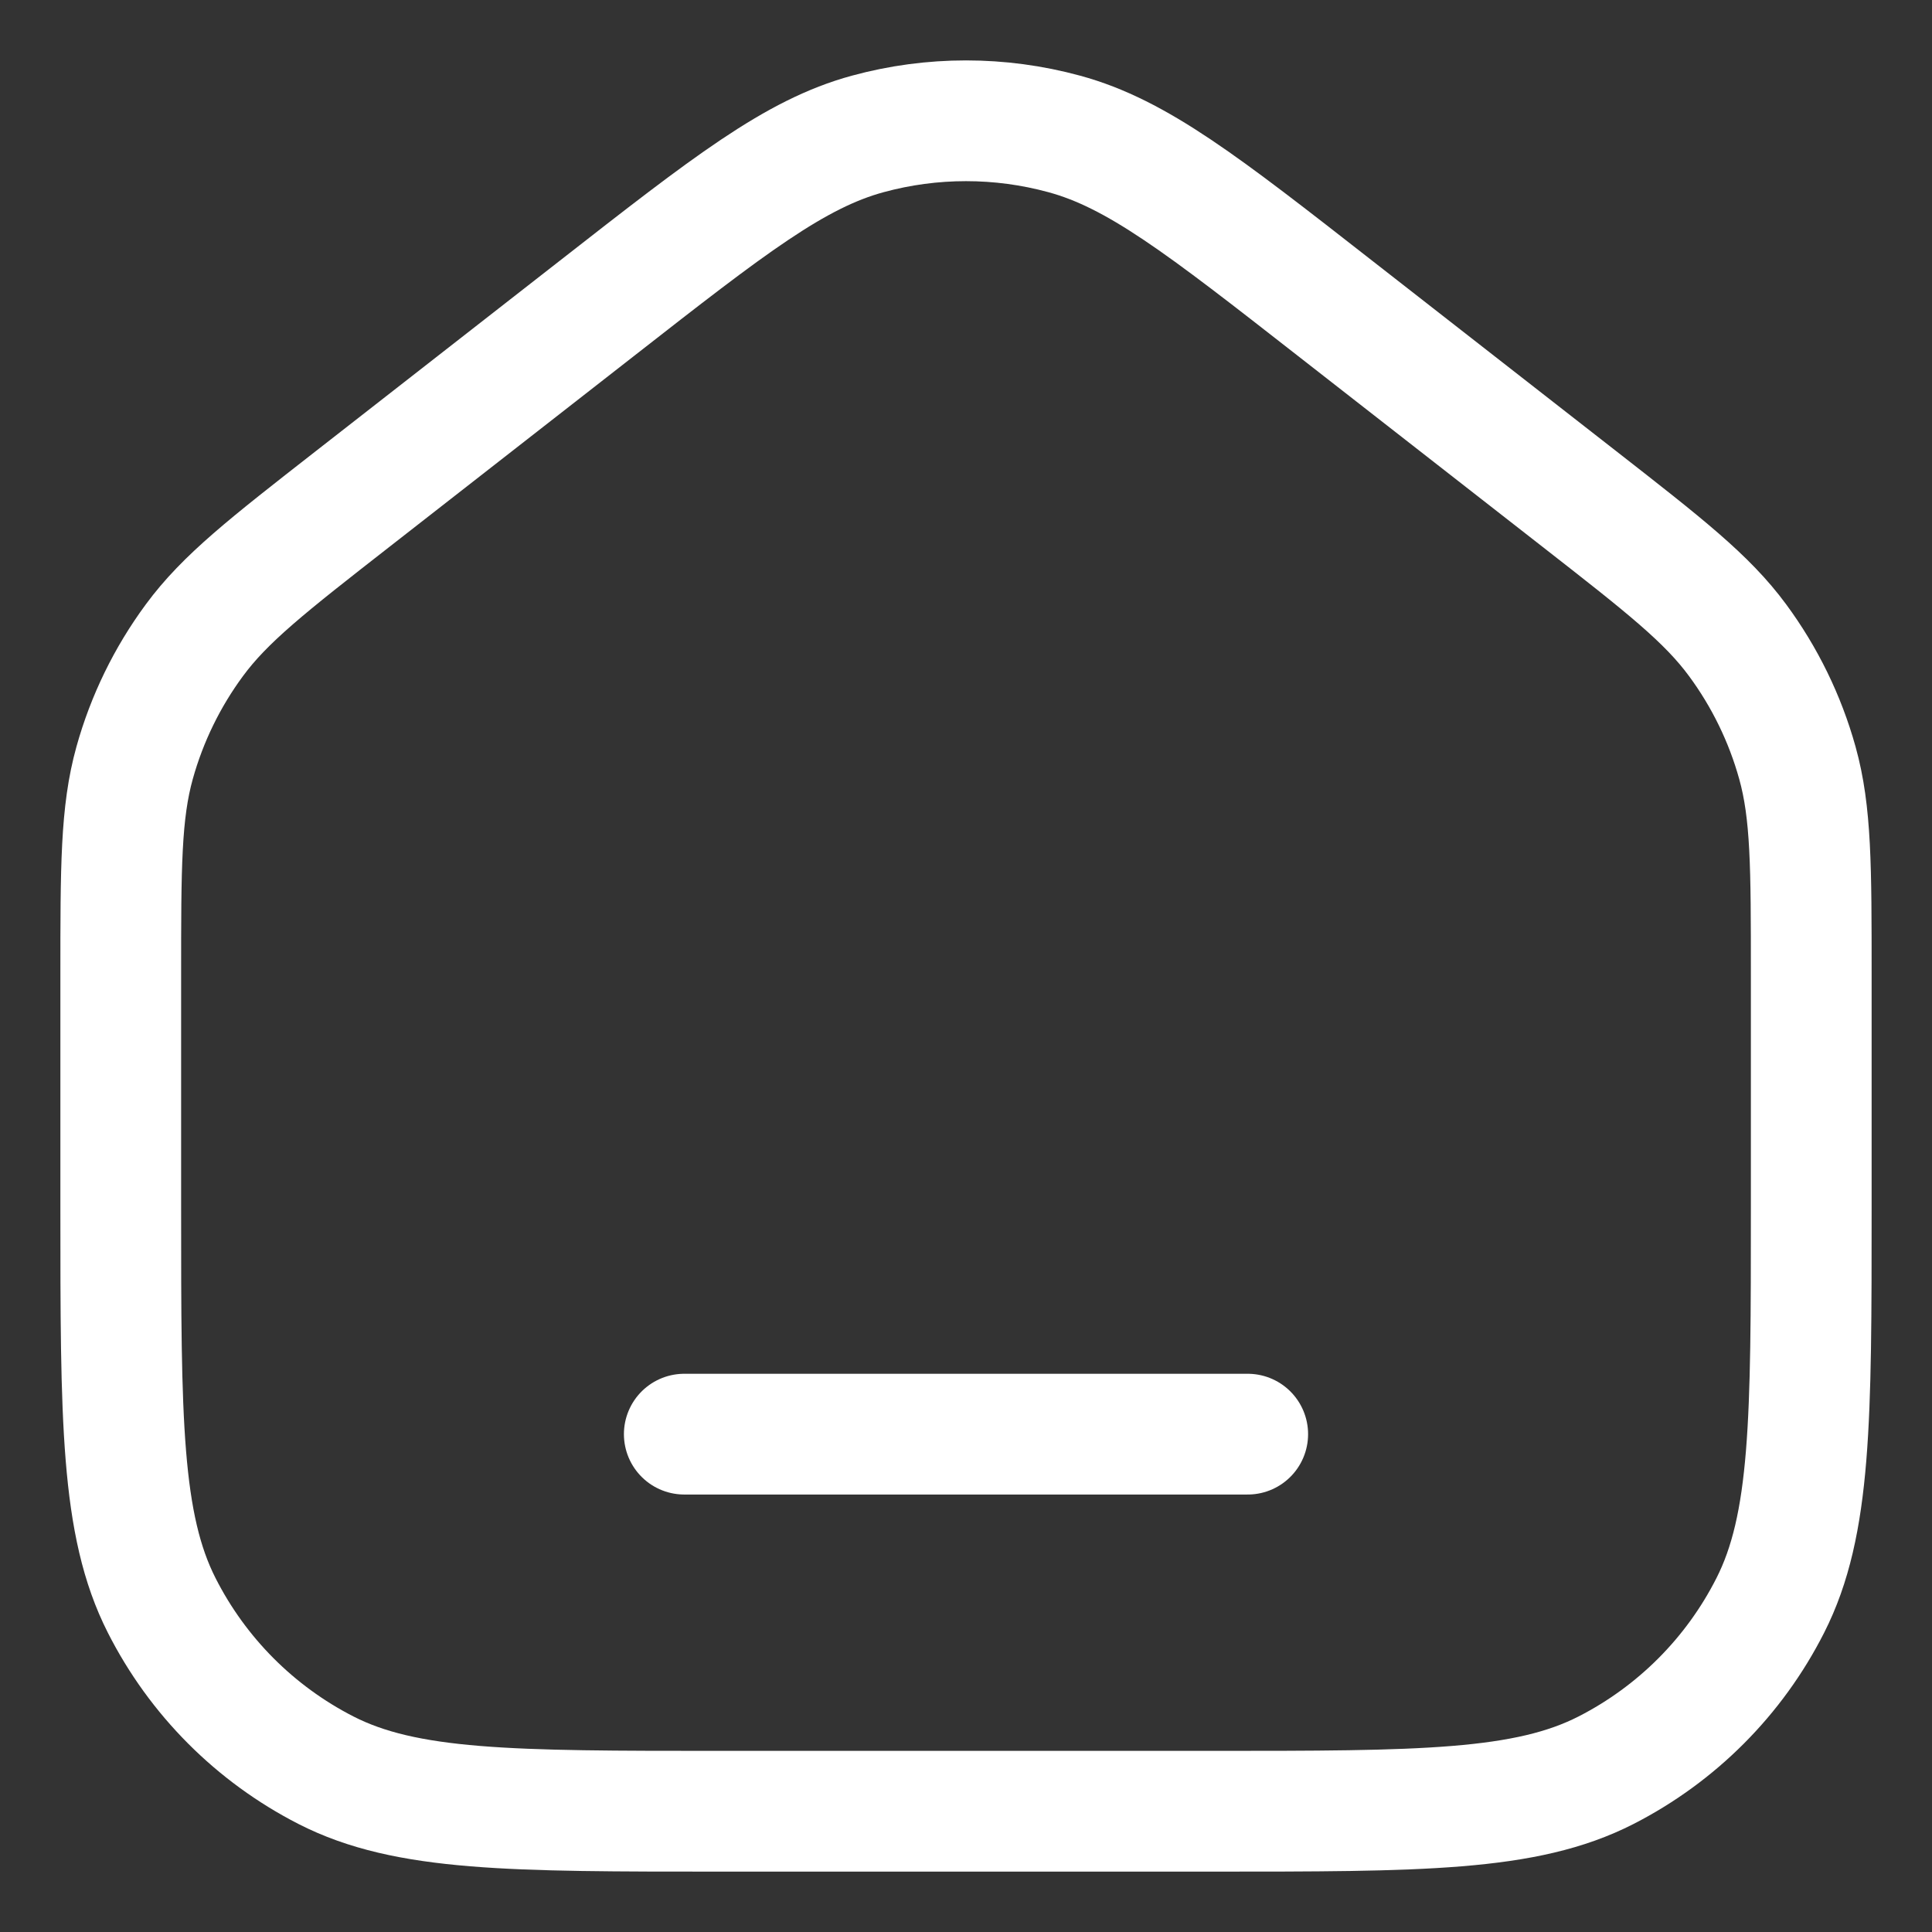 <?xml version="1.0" encoding="UTF-8"?> <svg xmlns="http://www.w3.org/2000/svg" width="16" height="16" viewBox="0 0 16 16" fill="none"><rect x="0" y="0" width="16" height="16" fill="#333333" stroke="none"/><path d="M5.667 11.877H10.333M1 10.004V8.075C1 7.178 1 6.73 1.115 6.317C1.217 5.951 1.385 5.607 1.61 5.302C1.864 4.957 2.216 4.682 2.922 4.131L4.944 2.553C6.037 1.699 6.583 1.273 7.187 1.109C7.719 0.964 8.281 0.964 8.813 1.109C9.417 1.273 9.963 1.699 11.056 2.553L13.078 4.131C13.784 4.682 14.136 4.957 14.39 5.302C14.615 5.607 14.783 5.951 14.885 6.317C15 6.73 15 7.178 15 8.075V10.004C15 11.752 15 12.627 14.661 13.295C14.363 13.883 13.887 14.36 13.301 14.66C12.636 15 11.765 15 10.022 15H5.978C4.235 15 3.364 15 2.699 14.66C2.113 14.36 1.637 13.883 1.339 13.295C1 12.627 1 11.752 1 10.004Z" stroke="white" stroke-linecap="round" stroke-linejoin="round"></path></svg> 